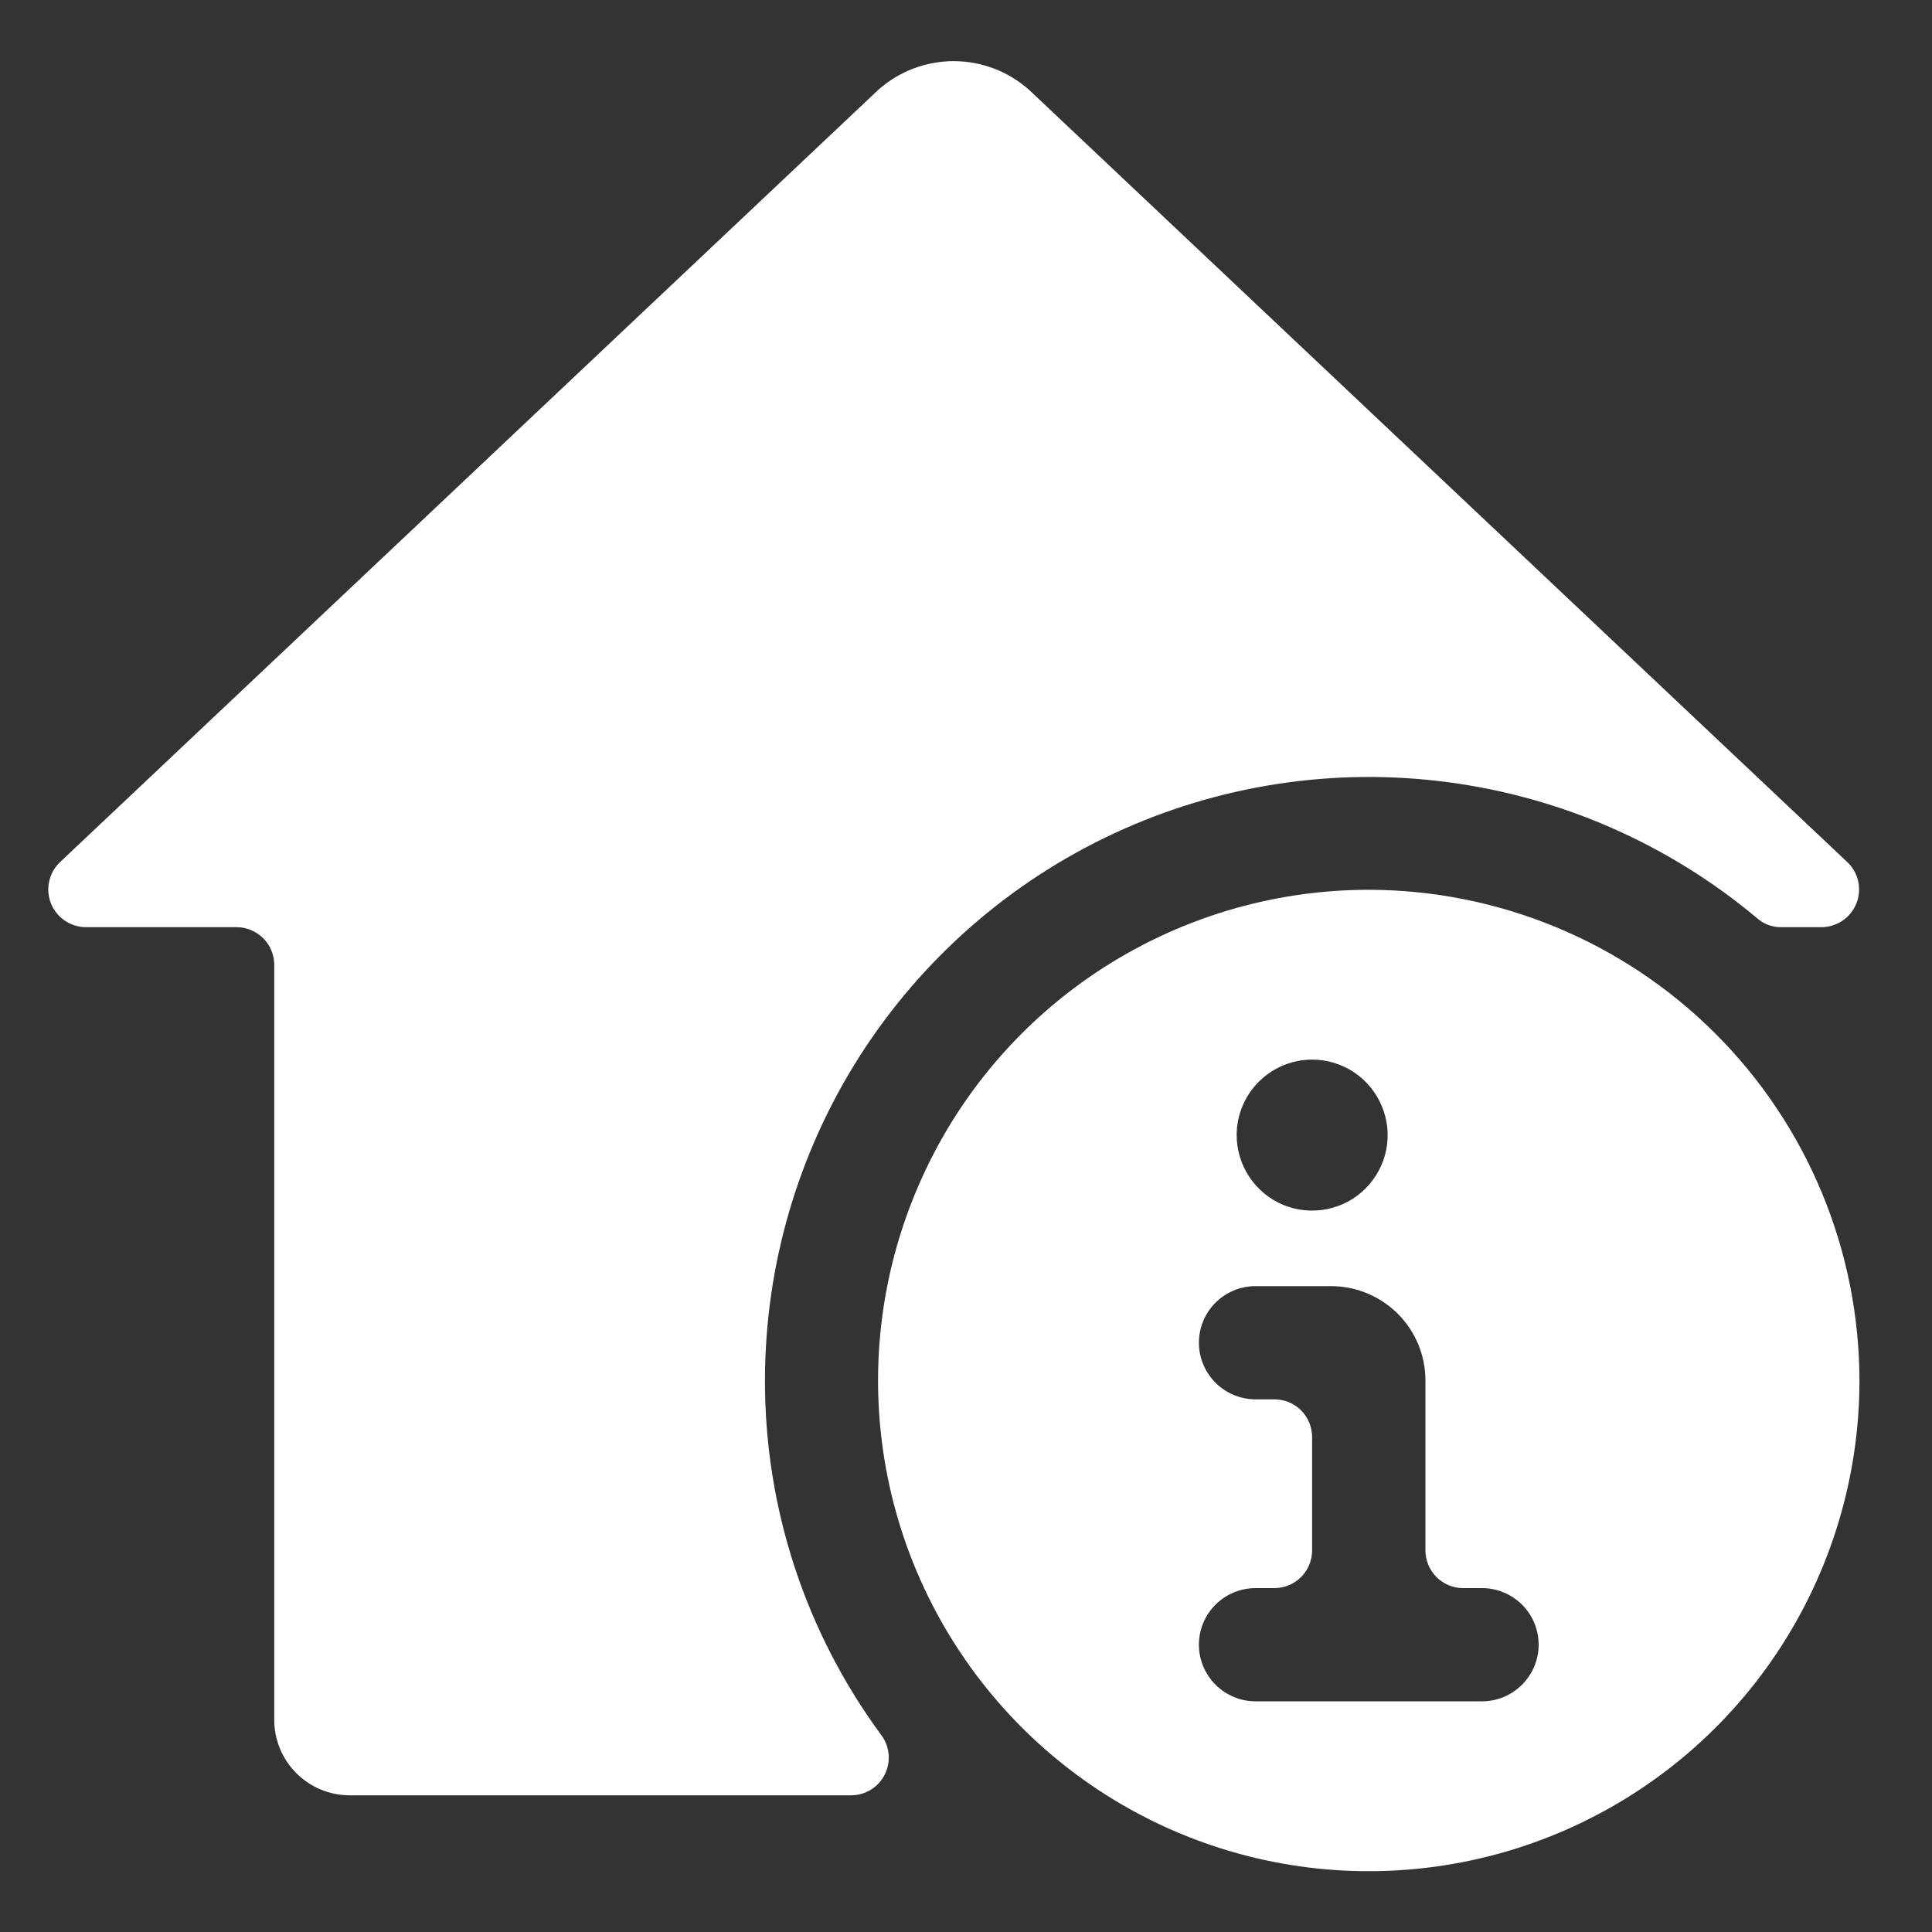 <svg xmlns="http://www.w3.org/2000/svg" width="20" height="20" viewBox="0 0 20 20" fill="none">
  <rect x="0" y="0" width="20" height="20" fill="#333333" stroke="none"/>
  <path d="M7.919 14.287C7.92 13.098 8.261 11.934 8.901 10.931C9.541 9.929 10.453 9.13 11.531 8.628C12.609 8.126 13.808 7.941 14.987 8.097C16.166 8.252 17.276 8.74 18.188 9.504C18.256 9.566 18.345 9.599 18.438 9.598H18.86C18.937 9.597 19.012 9.573 19.076 9.529C19.14 9.485 19.189 9.423 19.218 9.351C19.246 9.279 19.253 9.2 19.236 9.124C19.22 9.049 19.181 8.98 19.125 8.926L10.654 0.931C10.439 0.739 10.161 0.633 9.872 0.633C9.584 0.633 9.306 0.739 9.091 0.931L0.62 8.926C0.564 8.98 0.525 9.049 0.509 9.124C0.492 9.2 0.499 9.279 0.527 9.351C0.556 9.423 0.605 9.485 0.669 9.529C0.733 9.573 0.808 9.597 0.885 9.598H2.448C2.552 9.598 2.651 9.639 2.725 9.713C2.798 9.786 2.839 9.885 2.839 9.989V17.804C2.839 18.011 2.921 18.21 3.068 18.356C3.215 18.503 3.413 18.585 3.621 18.585H8.81C8.882 18.585 8.953 18.565 9.015 18.527C9.077 18.489 9.127 18.434 9.159 18.369C9.192 18.304 9.205 18.232 9.199 18.159C9.192 18.087 9.166 18.018 9.122 17.96C8.338 16.896 7.916 15.609 7.919 14.287Z" fill="white"/>
  <path d="M14.169 9.211C13.165 9.211 12.183 9.509 11.347 10.067C10.512 10.625 9.861 11.418 9.477 12.347C9.092 13.275 8.991 14.296 9.187 15.282C9.383 16.267 9.867 17.172 10.578 17.883C11.288 18.593 12.193 19.077 13.178 19.273C14.164 19.469 15.185 19.368 16.113 18.984C17.042 18.599 17.835 17.948 18.393 17.113C18.951 16.277 19.249 15.295 19.249 14.291C19.247 12.944 18.711 11.653 17.759 10.701C16.807 9.749 15.516 9.213 14.169 9.211ZM13.583 10.969C13.738 10.969 13.889 11.015 14.018 11.101C14.146 11.187 14.246 11.309 14.305 11.452C14.365 11.595 14.38 11.752 14.35 11.903C14.32 12.055 14.245 12.194 14.136 12.303C14.027 12.413 13.887 12.487 13.736 12.517C13.584 12.547 13.427 12.532 13.284 12.473C13.142 12.414 13.02 12.313 12.934 12.185C12.848 12.056 12.802 11.905 12.802 11.751C12.802 11.543 12.884 11.345 13.031 11.198C13.177 11.052 13.376 10.969 13.583 10.969ZM15.342 17.612H12.997C12.842 17.612 12.693 17.55 12.583 17.44C12.473 17.33 12.411 17.181 12.411 17.026C12.411 16.87 12.473 16.721 12.583 16.611C12.693 16.502 12.842 16.44 12.997 16.44H13.193C13.296 16.44 13.396 16.399 13.469 16.325C13.542 16.252 13.583 16.153 13.583 16.049V14.877C13.583 14.773 13.542 14.674 13.469 14.6C13.396 14.527 13.296 14.486 13.193 14.486H12.997C12.842 14.486 12.693 14.424 12.583 14.314C12.473 14.204 12.411 14.055 12.411 13.9C12.411 13.744 12.473 13.595 12.583 13.485C12.693 13.376 12.842 13.314 12.997 13.314H13.779C14.038 13.314 14.286 13.417 14.47 13.6C14.653 13.783 14.756 14.031 14.756 14.291V16.049C14.756 16.153 14.797 16.252 14.87 16.325C14.943 16.399 15.043 16.44 15.146 16.44H15.342C15.497 16.44 15.646 16.502 15.756 16.611C15.866 16.721 15.928 16.87 15.928 17.026C15.928 17.181 15.866 17.33 15.756 17.44C15.646 17.55 15.497 17.612 15.342 17.612Z" fill="white"/>
</svg>
